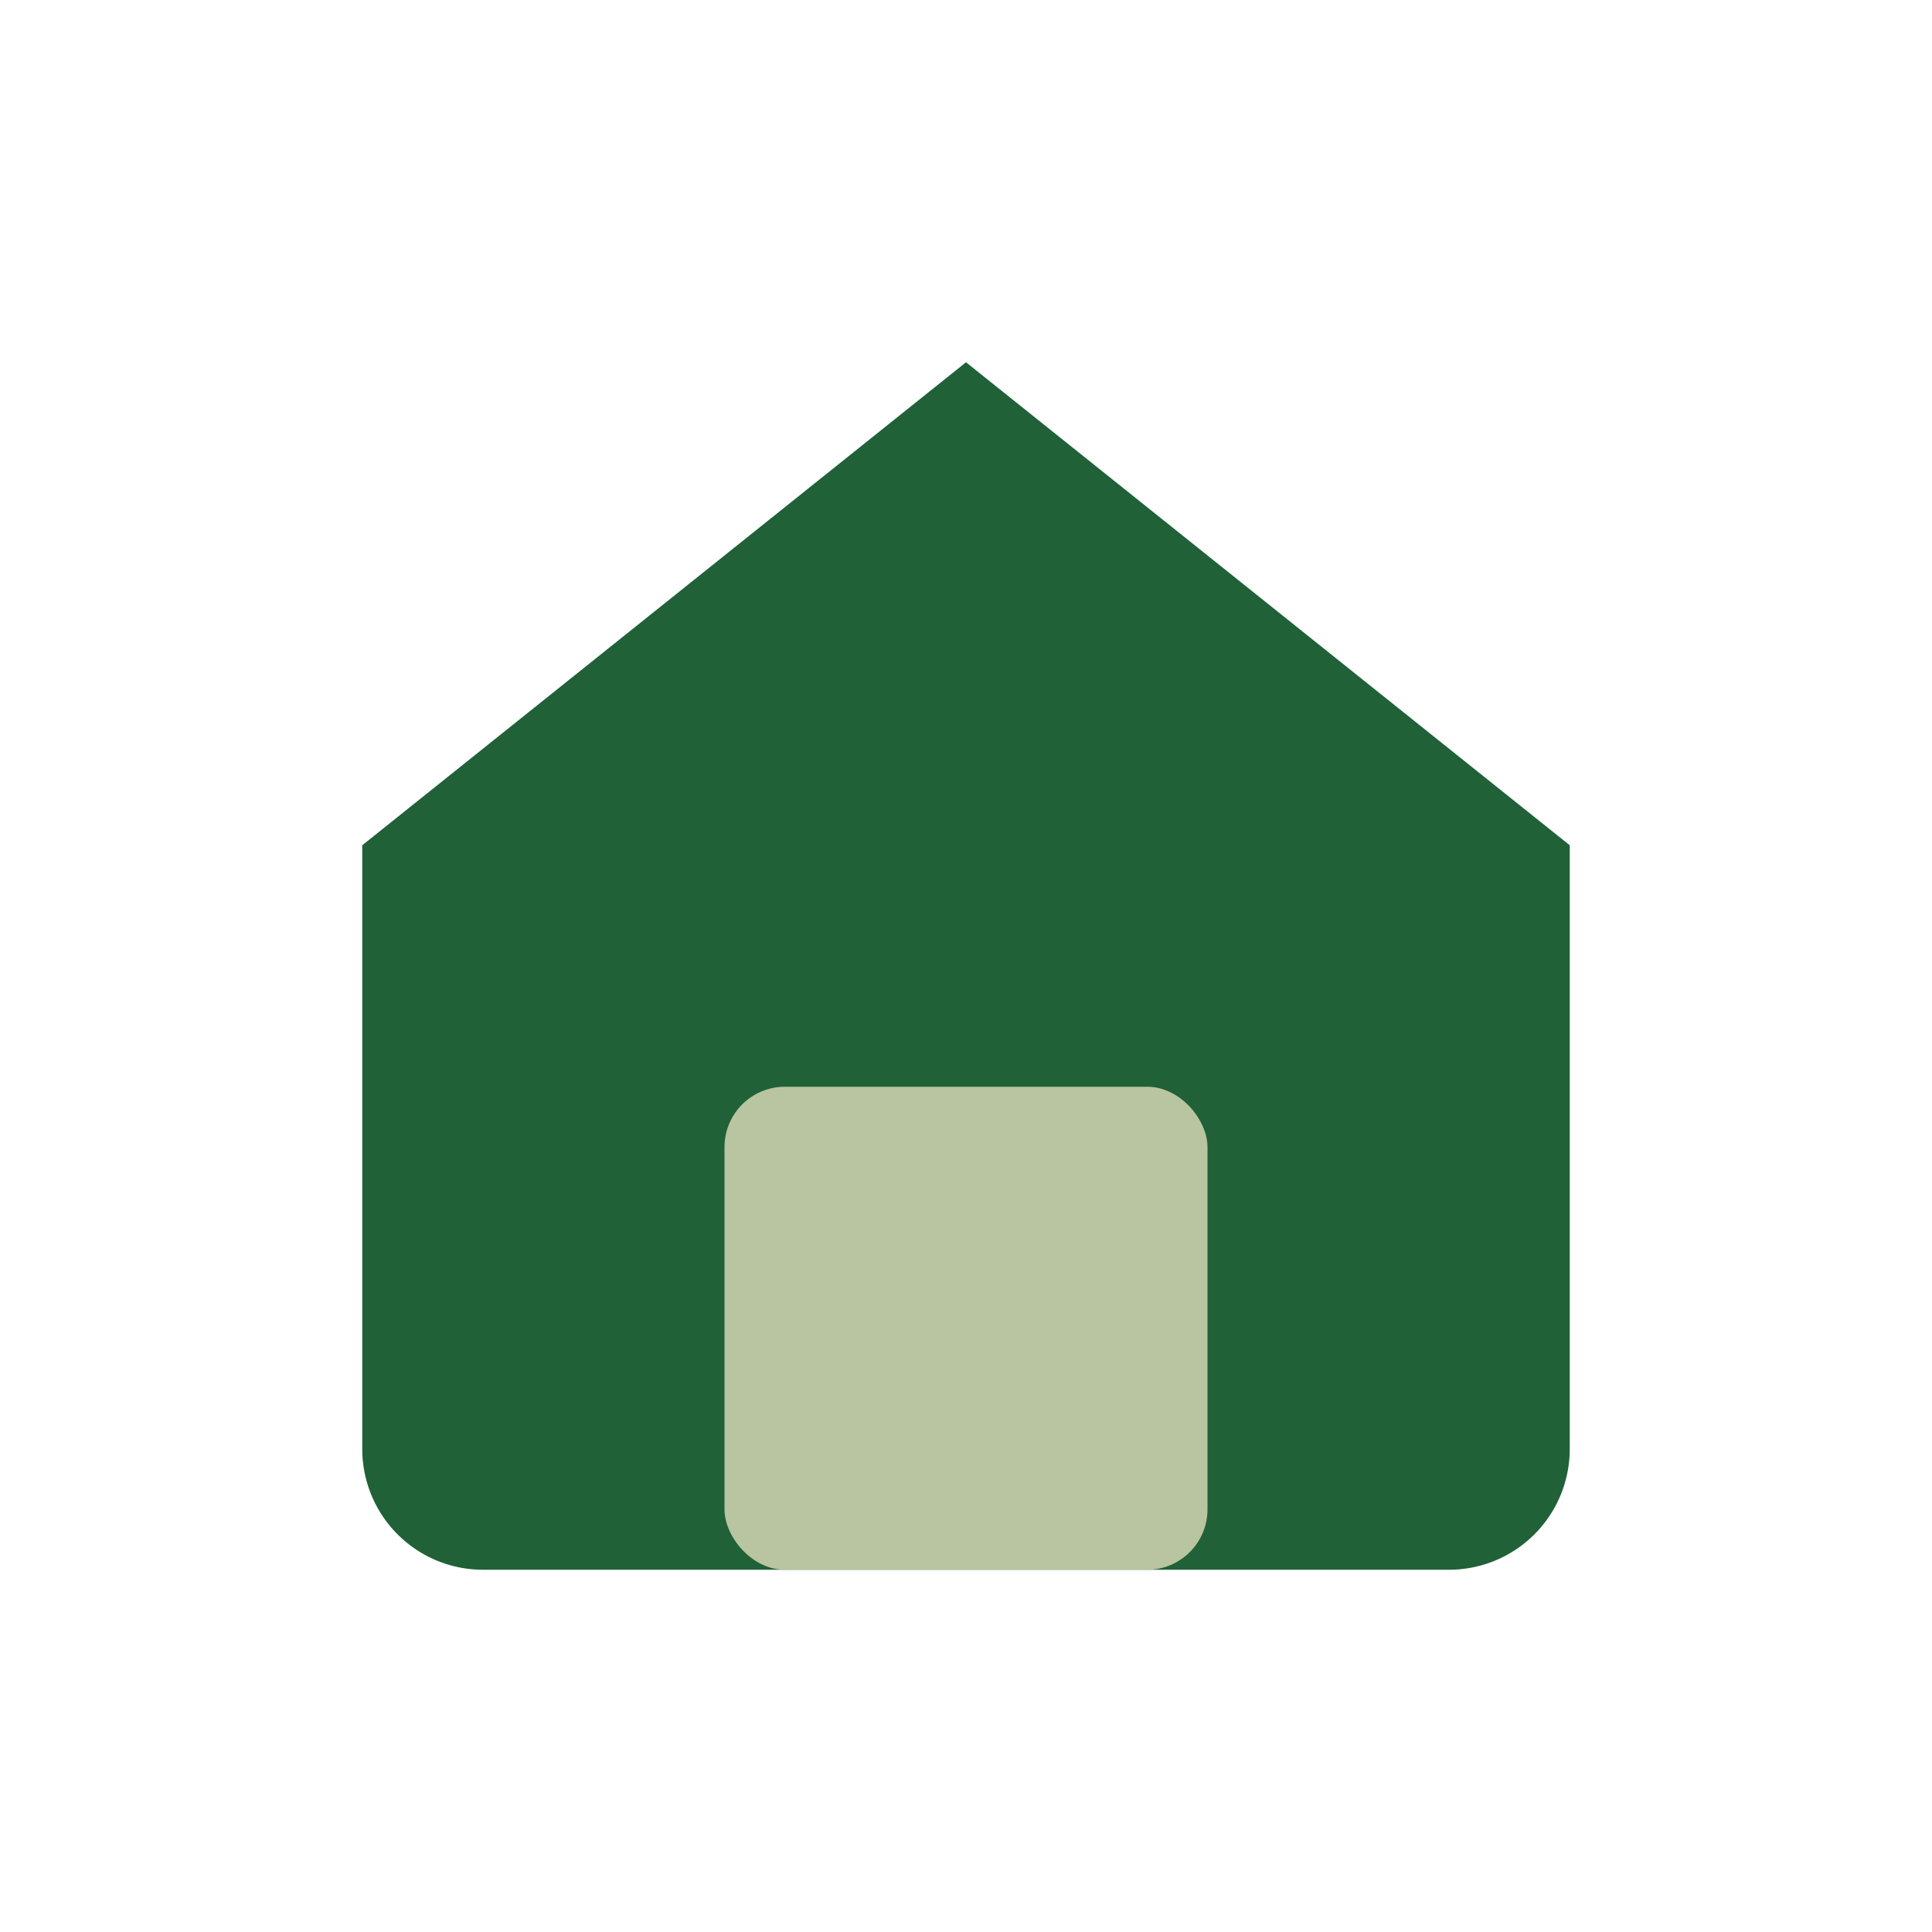 <?xml version="1.0" encoding="UTF-8"?>
<svg xmlns="http://www.w3.org/2000/svg" width="32" height="32" viewBox="0 0 32 32"><path fill="#206138" d="M6 14L16 6l10 8v10a2 2 0 0 1-2 2H8a2 2 0 0 1-2-2V14Z"/><rect fill="#B9C5A0" x="12" y="18" width="8" height="8" rx="1"/></svg>